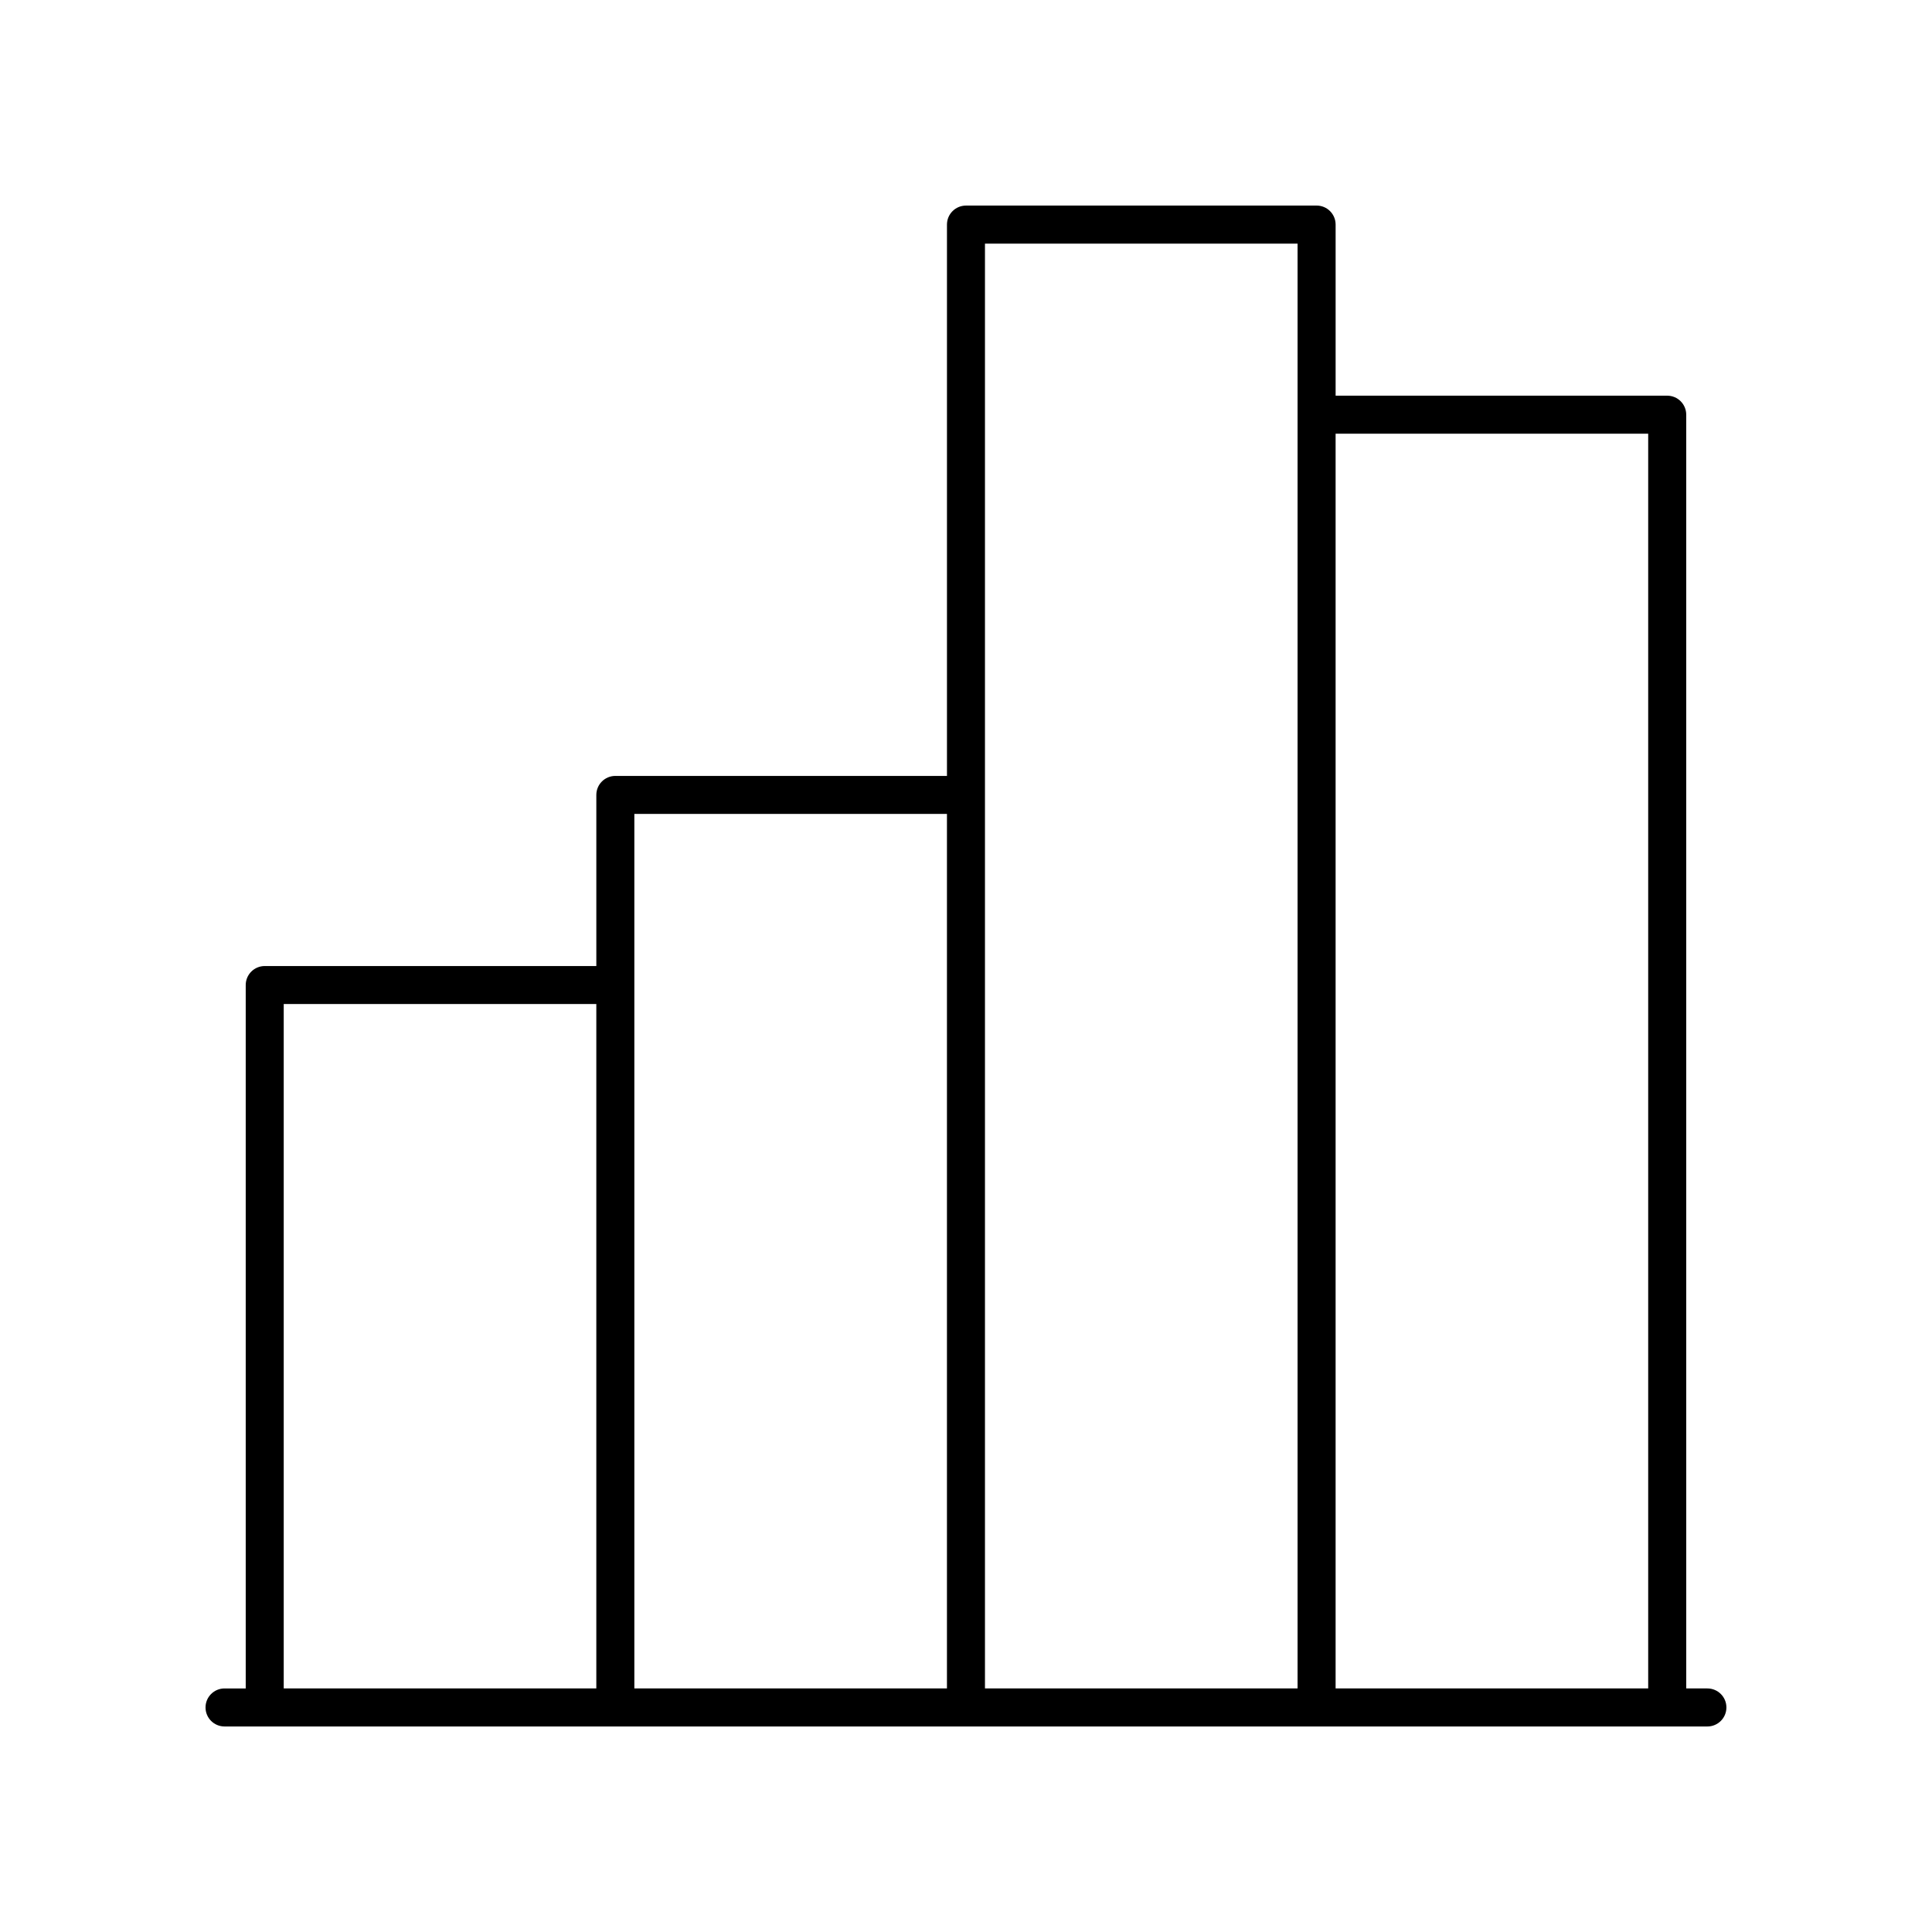 <?xml version="1.0" encoding="UTF-8"?>
<!-- Uploaded to: ICON Repo, www.svgrepo.com, Generator: ICON Repo Mixer Tools -->
<svg fill="#000000" width="800px" height="800px" version="1.1" viewBox="144 144 512 512" xmlns="http://www.w3.org/2000/svg">
 <path d="m596.48 591.45h-5.609l-0.004-337.55c0-2.785-2.254-5.039-5.039-5.039h-87.875v-45.344c0-2.785-2.254-5.039-5.039-5.039l-92.918 0.004c-2.781 0-5.039 2.254-5.039 5.039v146.11l-87.883-0.004c-2.781 0-5.039 2.254-5.039 5.039v45.344h-87.875c-2.781 0-5.039 2.254-5.039 5.039v186.41l-5.613-0.004c-2.781 0-5.039 2.254-5.039 5.039s2.254 5.039 5.039 5.039h392.97c2.781 0 5.039-2.254 5.039-5.039s-2.258-5.039-5.039-5.039zm-294.45 0h-82.84v-181.37h82.84zm92.922 0h-82.844v-231.75h82.844zm92.918 0h-82.844v-382.89h82.844zm92.918 0h-82.84v-332.51h82.84z"/>
</svg>